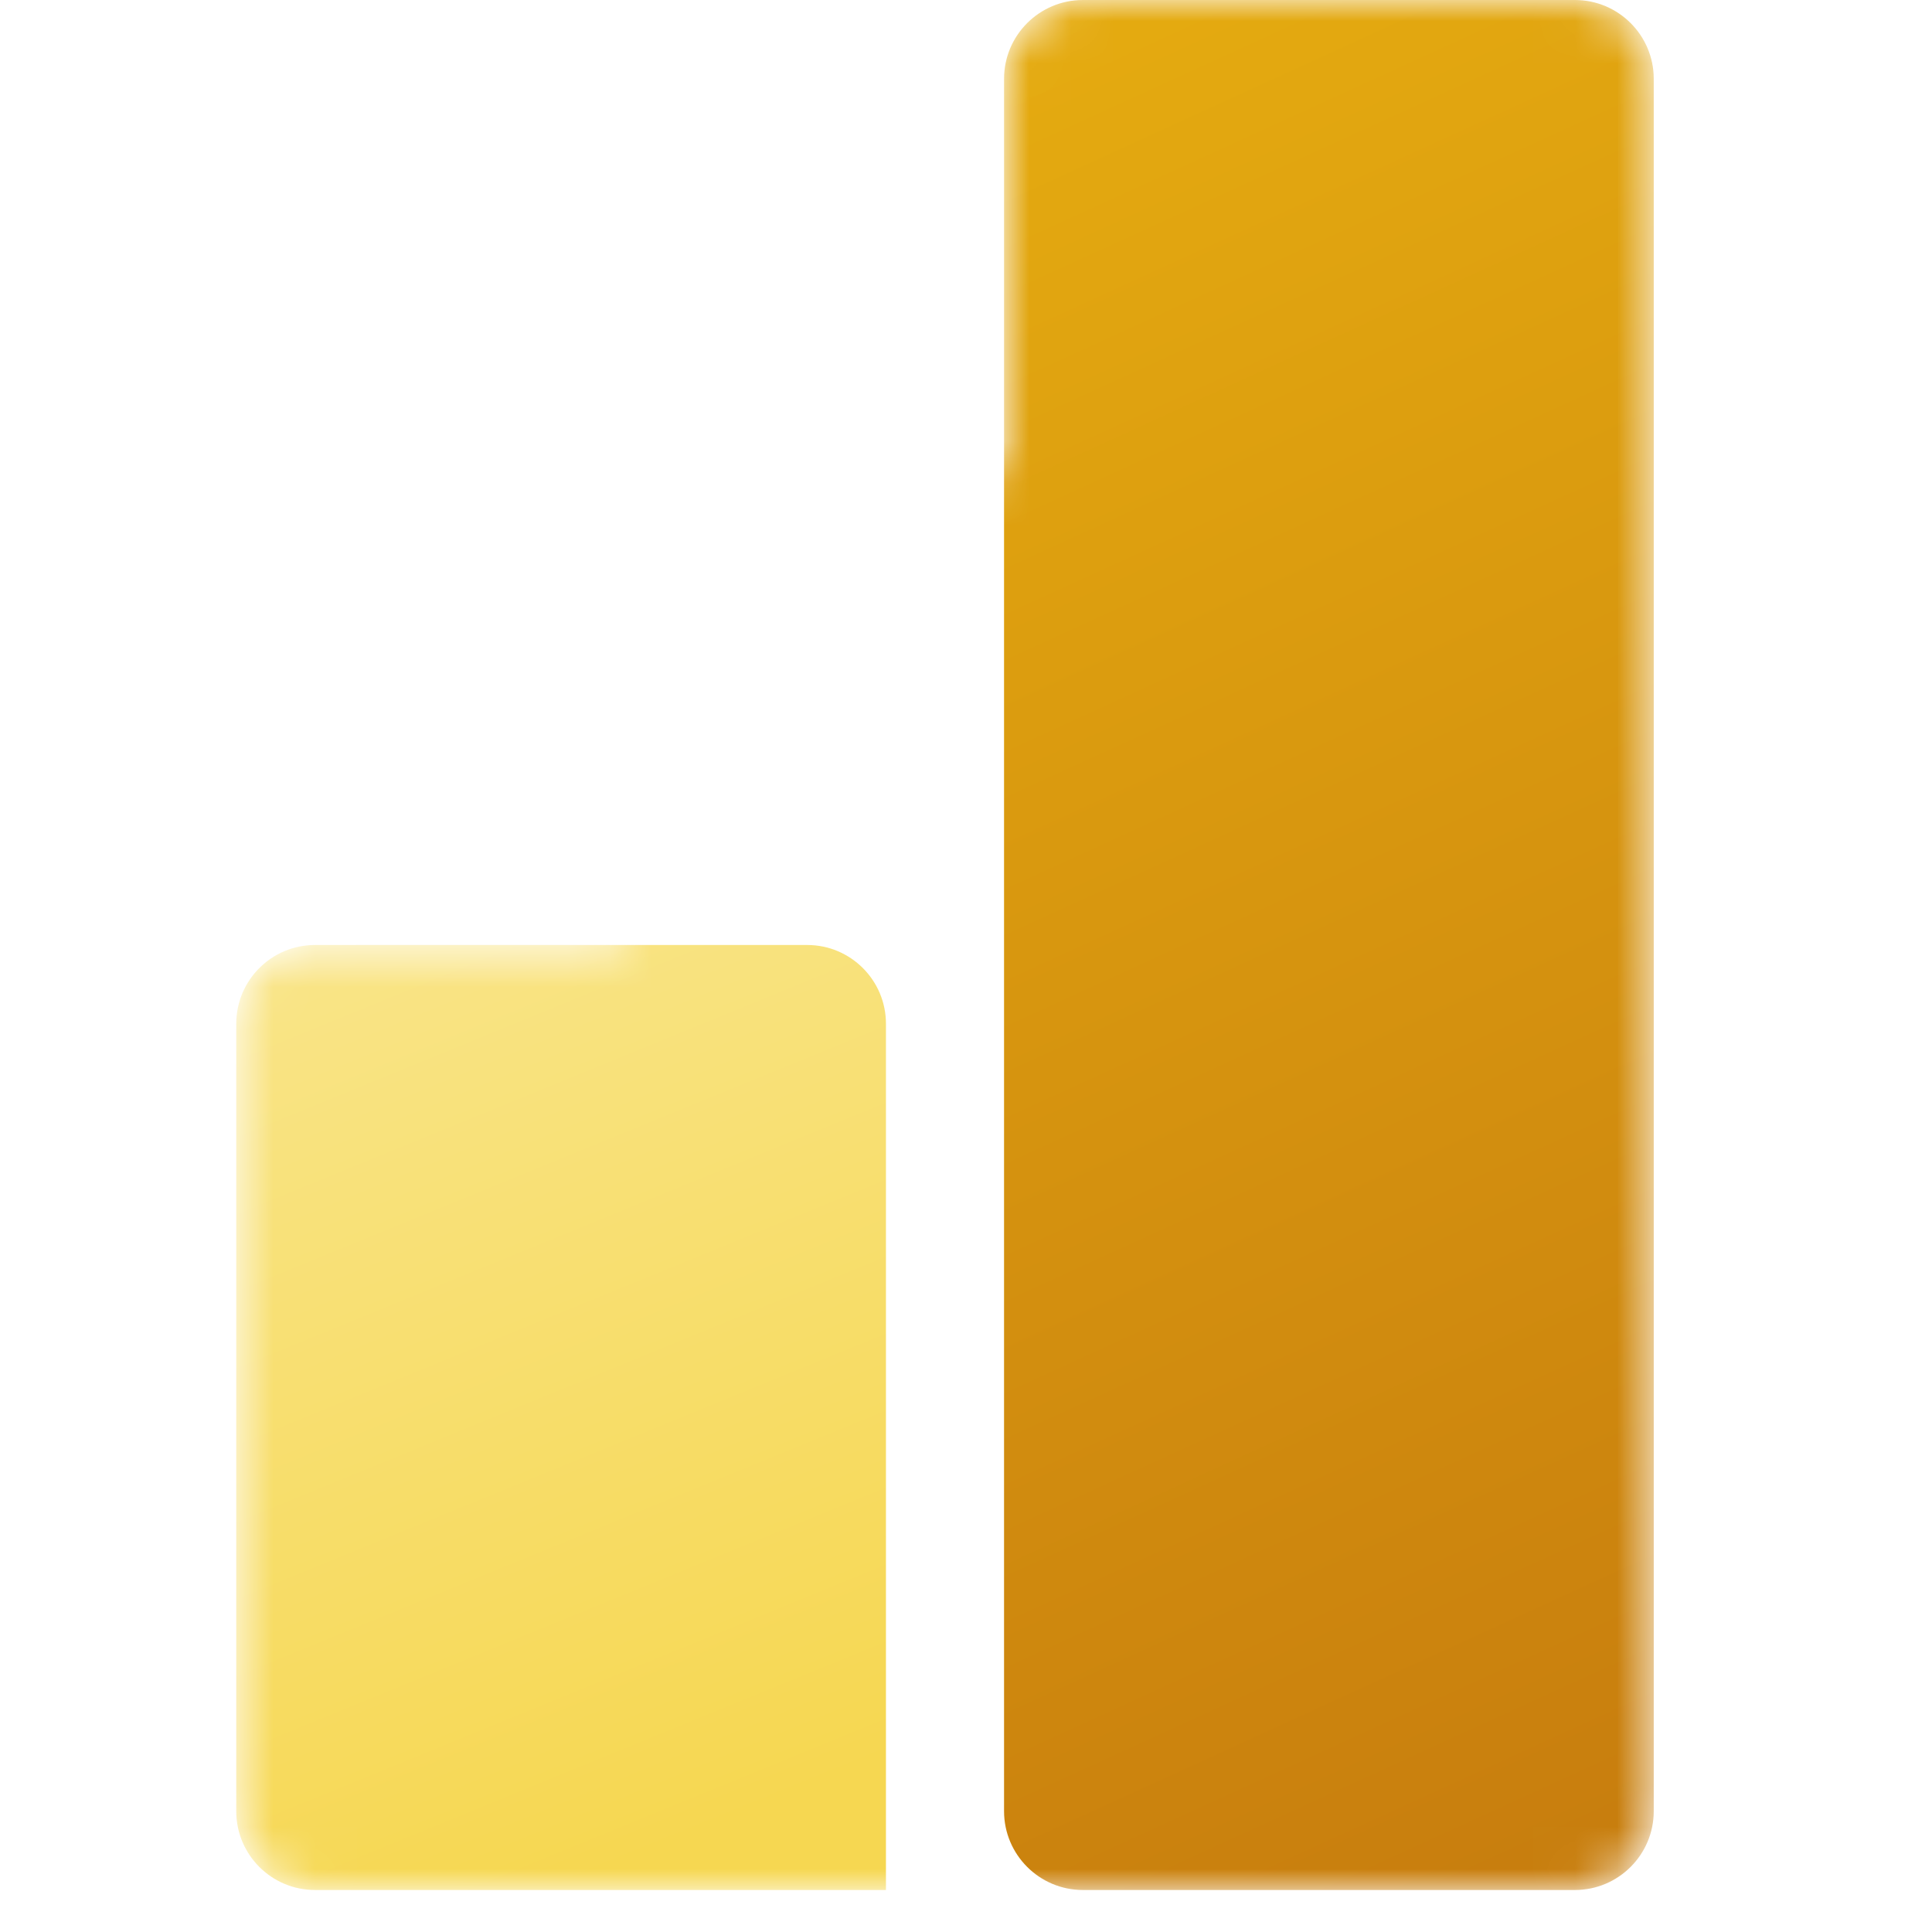 <svg width="46" height="46" viewBox="0 0 46 46" fill="none" xmlns="http://www.w3.org/2000/svg">
<mask id="mask0_1280_49757" style="mask-type:alpha" maskUnits="userSpaceOnUse" x="5" y="0" width="35" height="45">
<path d="M37.498 0C38.534 0 39.375 0.841 39.375 1.877V43.123C39.375 44.159 38.534 45 37.498 45H7.5C6.464 45 5.625 44.16 5.625 43.125V24.375C5.625 23.34 6.464 22.5 7.5 22.5H14.766V13.125C14.766 12.089 15.605 11.25 16.641 11.25H23.906V1.877C23.906 0.841 24.747 0 25.784 0H37.498Z" fill="white"/>
</mask>
<g mask="url(#mask0_1280_49757)">
<path d="M39.375 1.877V43.123C39.375 44.159 38.534 45 37.498 45H25.784C24.747 45 23.906 44.159 23.906 43.123V1.877C23.906 0.841 24.747 0 25.784 0H37.498C38.535 0 39.375 0.841 39.375 1.877Z" fill="url(#paint0_linear_1280_49757)"/>
<g filter="url(#filter0_dd_1280_49757)">
<path d="M30.234 13.125V45H14.766V13.125C14.766 12.089 15.605 11.25 16.641 11.25H28.359C29.395 11.25 30.234 12.089 30.234 13.125Z" fill="url(#paint1_linear_1280_49757)"/>
</g>
<path d="M5.625 24.375V43.125C5.625 44.16 6.464 45 7.5 45H21.094V24.375C21.094 23.34 20.254 22.5 19.219 22.5H7.5C6.464 22.5 5.625 23.34 5.625 24.375Z" fill="url(#paint2_linear_1280_49757)"/>
</g>
<defs>
<filter id="filter0_dd_1280_49757" x="-118.568" y="-88.75" width="282.136" height="300.417" filterUnits="userSpaceOnUse" color-interpolation-filters="sRGB">
<feFlood flood-opacity="0" result="BackgroundImageFix"/>
<feColorMatrix in="SourceAlpha" type="matrix" values="0 0 0 0 0 0 0 0 0 0 0 0 0 0 0 0 0 0 127 0" result="hardAlpha"/>
<feOffset dy="6.333"/>
<feGaussianBlur stdDeviation="6.333"/>
<feColorMatrix type="matrix" values="0 0 0 0 0 0 0 0 0 0 0 0 0 0 0 0 0 0 0.2 0"/>
<feBlend mode="normal" in2="BackgroundImageFix" result="effect1_dropShadow_1280_49757"/>
<feColorMatrix in="SourceAlpha" type="matrix" values="0 0 0 0 0 0 0 0 0 0 0 0 0 0 0 0 0 0 127 0" result="hardAlpha"/>
<feOffset dy="33.333"/>
<feGaussianBlur stdDeviation="66.667"/>
<feColorMatrix type="matrix" values="0 0 0 0 0 0 0 0 0 0 0 0 0 0 0 0 0 0 0.18 0"/>
<feBlend mode="normal" in2="effect1_dropShadow_1280_49757" result="effect2_dropShadow_1280_49757"/>
<feBlend mode="normal" in="SourceGraphic" in2="effect2_dropShadow_1280_49757" result="shape"/>
</filter>
<linearGradient id="paint0_linear_1280_49757" x1="21.328" y1="-4.71264e-07" x2="40.72" y2="42.389" gradientUnits="userSpaceOnUse">
<stop stop-color="#E6AD10"/>
<stop offset="1" stop-color="#C87E0E"/>
</linearGradient>
<linearGradient id="paint1_linear_1280_49757" x1="14.764" y1="11.25" x2="31.1" y2="43.922" gradientUnits="userSpaceOnUse">
<stop stop-color="#F6D751"/>
<stop offset="1" stop-color="#E6AD10"/>
</linearGradient>
<linearGradient id="paint2_linear_1280_49757" x1="5.624" y1="22.5" x2="14.619" y2="44.485" gradientUnits="userSpaceOnUse">
<stop stop-color="#F9E589"/>
<stop offset="1" stop-color="#F6D751"/>
</linearGradient>
</defs>
</svg>
